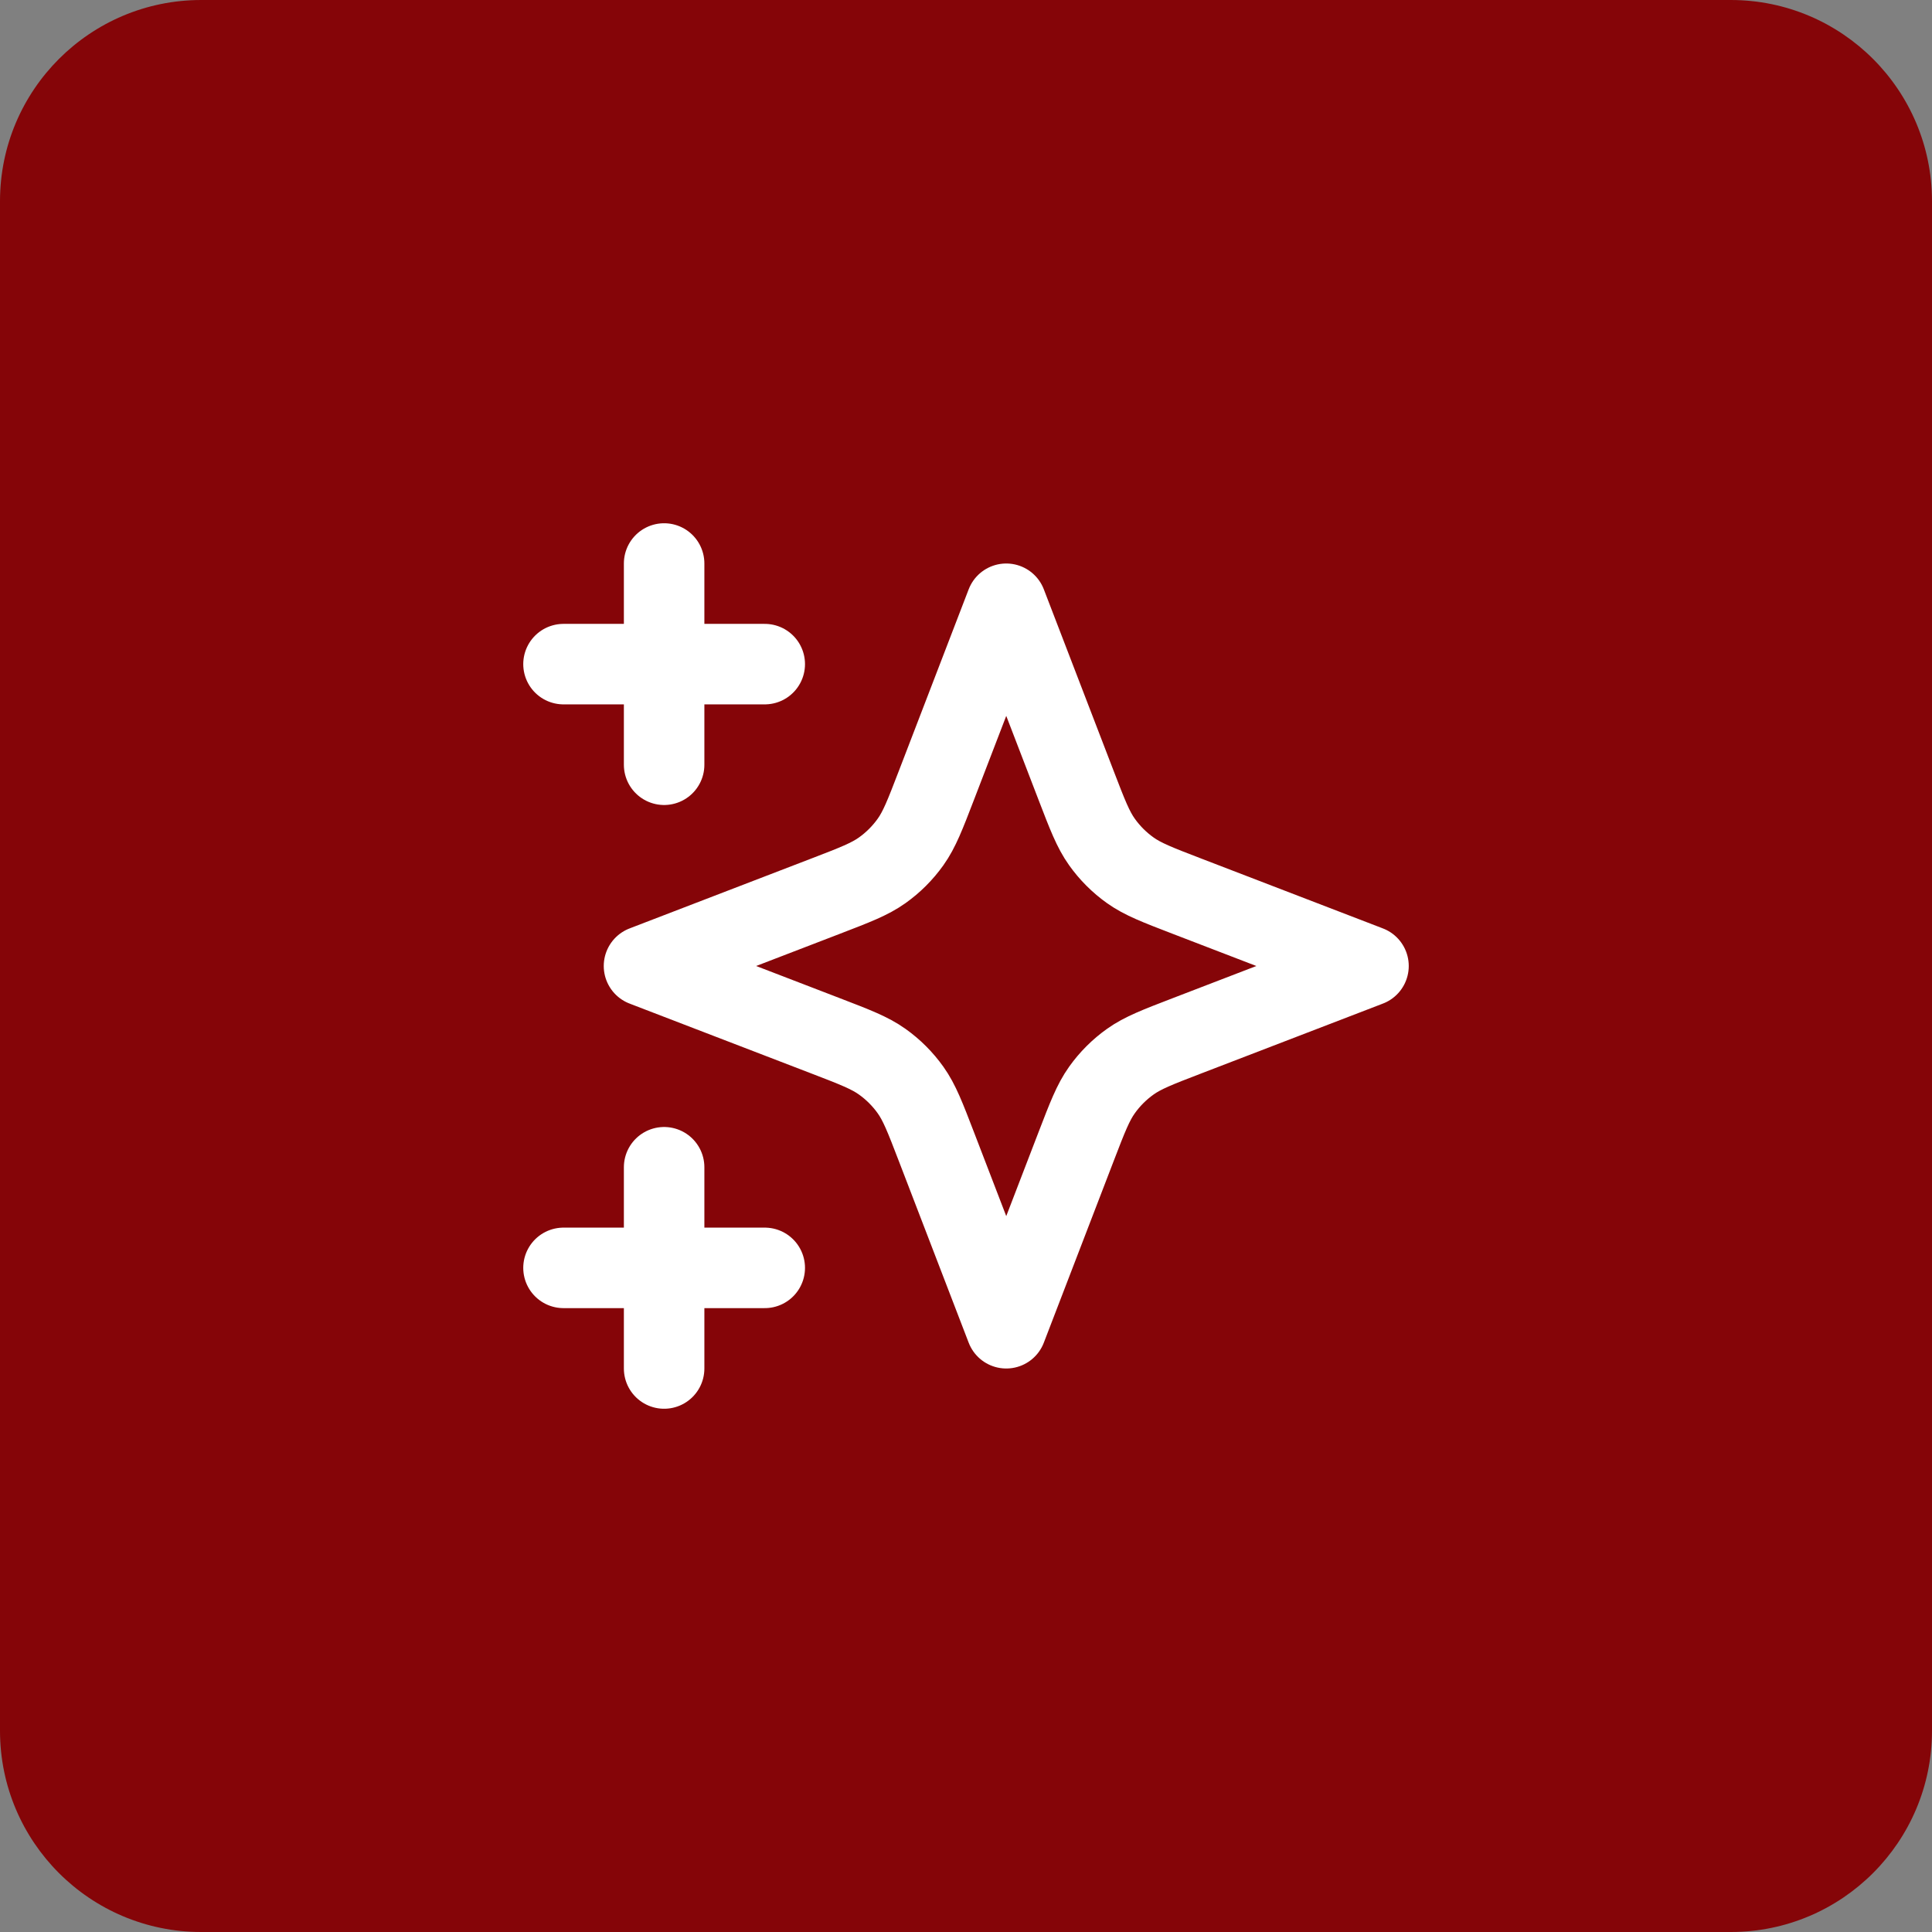 <svg width="96" height="96" viewBox="0 0 96 96" fill="none" xmlns="http://www.w3.org/2000/svg">
<rect x="0" y="0" width="96" height="96" fill="#808080" stroke="none"/>
<path d="M0 10C0 4.477 4.477 0 10 0H86C91.523 0 96 4.477 96 10V86C96 91.523 91.523 96 86 96H10C4.477 96 0 91.523 0 86V10Z" fill="#850508"/>
<path d="M33 68V58M33 38V28M28 33H38M28 63H38M50 30L46.532 39.018C45.968 40.484 45.686 41.217 45.247 41.834C44.858 42.381 44.381 42.858 43.834 43.247C43.217 43.686 42.484 43.968 41.018 44.532L32 48L41.018 51.468C42.484 52.032 43.217 52.314 43.834 52.753C44.381 53.142 44.858 53.619 45.247 54.166C45.686 54.783 45.968 55.516 46.532 56.982L50 66L53.468 56.982C54.032 55.516 54.314 54.783 54.753 54.166C55.142 53.619 55.619 53.142 56.166 52.753C56.783 52.314 57.516 52.032 58.982 51.468L68 48L58.982 44.532C57.516 43.968 56.783 43.686 56.166 43.247C55.619 42.858 55.142 42.381 54.753 41.834C54.314 41.217 54.032 40.484 53.468 39.018L50 30Z" stroke="white" stroke-width="4" stroke-linecap="round" stroke-linejoin="round"/>
</svg>
